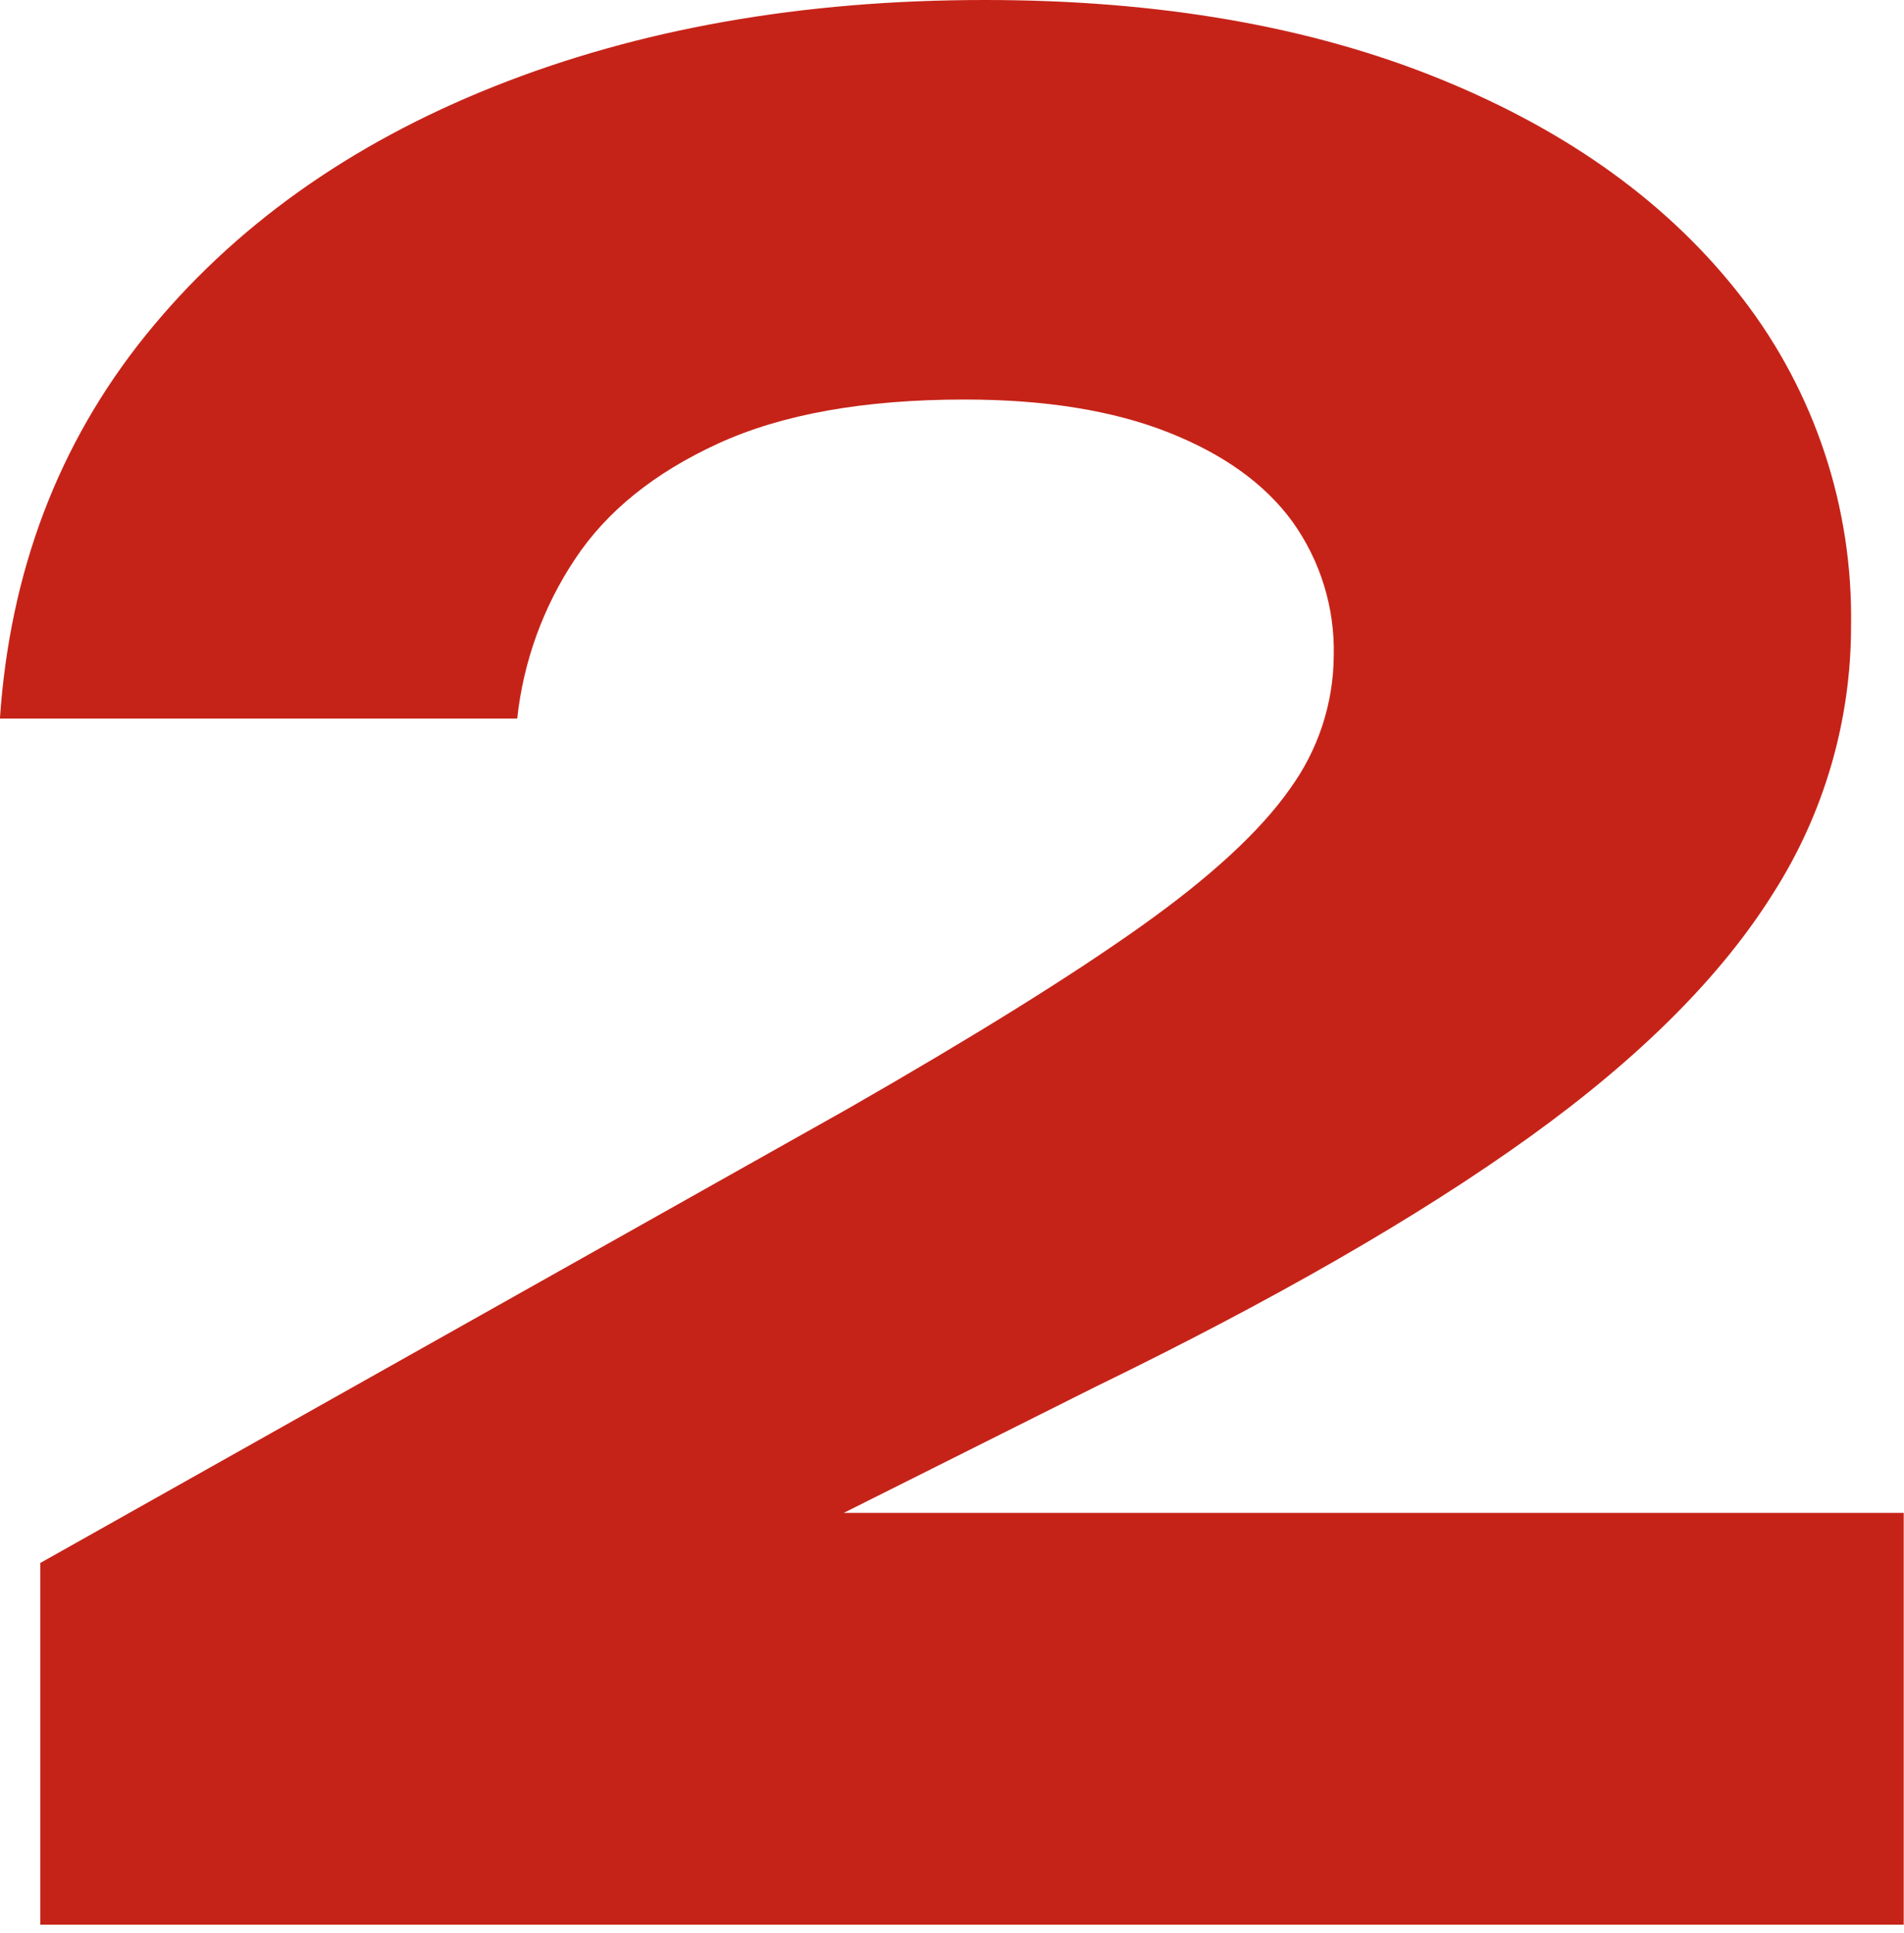 <?xml version="1.0" encoding="UTF-8"?> <svg xmlns="http://www.w3.org/2000/svg" width="201" height="204" viewBox="0 0 201 204" fill="none"> <g clip-path="url(#clip0_10_315)"> <path d="M115.6 146.36C134.507 137.167 149.797 128.373 161.47 119.98C173.143 111.587 181.717 103.013 187.19 94.26C192.573 85.826 195.426 76.026 195.41 66.02C195.614 53.57 191.592 41.419 184 31.55C176.4 21.657 165.753 13.923 152.06 8.35C138.367 2.777 122.323 -0.007 103.93 1.19474e-05C84.663 1.19474e-05 67.387 3.05 52.1 9.15C36.813 15.25 24.567 24 15.36 35.4C6.173 46.8 1.05 60.277 -0.01 75.83H54.6C55.248 69.811 57.341 64.037 60.7 59C64.033 53.96 69.073 49.893 75.82 46.8C82.567 43.707 91.233 42.16 101.82 42.16C110.3 42.16 117.46 43.31 123.3 45.61C129.14 47.91 133.513 51.047 136.42 55.02C139.385 59.144 140.923 64.123 140.8 69.2C140.766 74.257 139.143 79.176 136.16 83.26C133.06 87.68 127.843 92.497 120.51 97.71C113.177 102.923 102.88 109.33 89.62 116.93L4.25 164.93V203.11H200.97V159.64H89.08L115.6 146.36Z" fill="#C62318"></path> </g> <defs> <clipPath id="clip0_10_315"> <rect width="200.98" height="203.1" fill="white"></rect> </clipPath> </defs> </svg> 